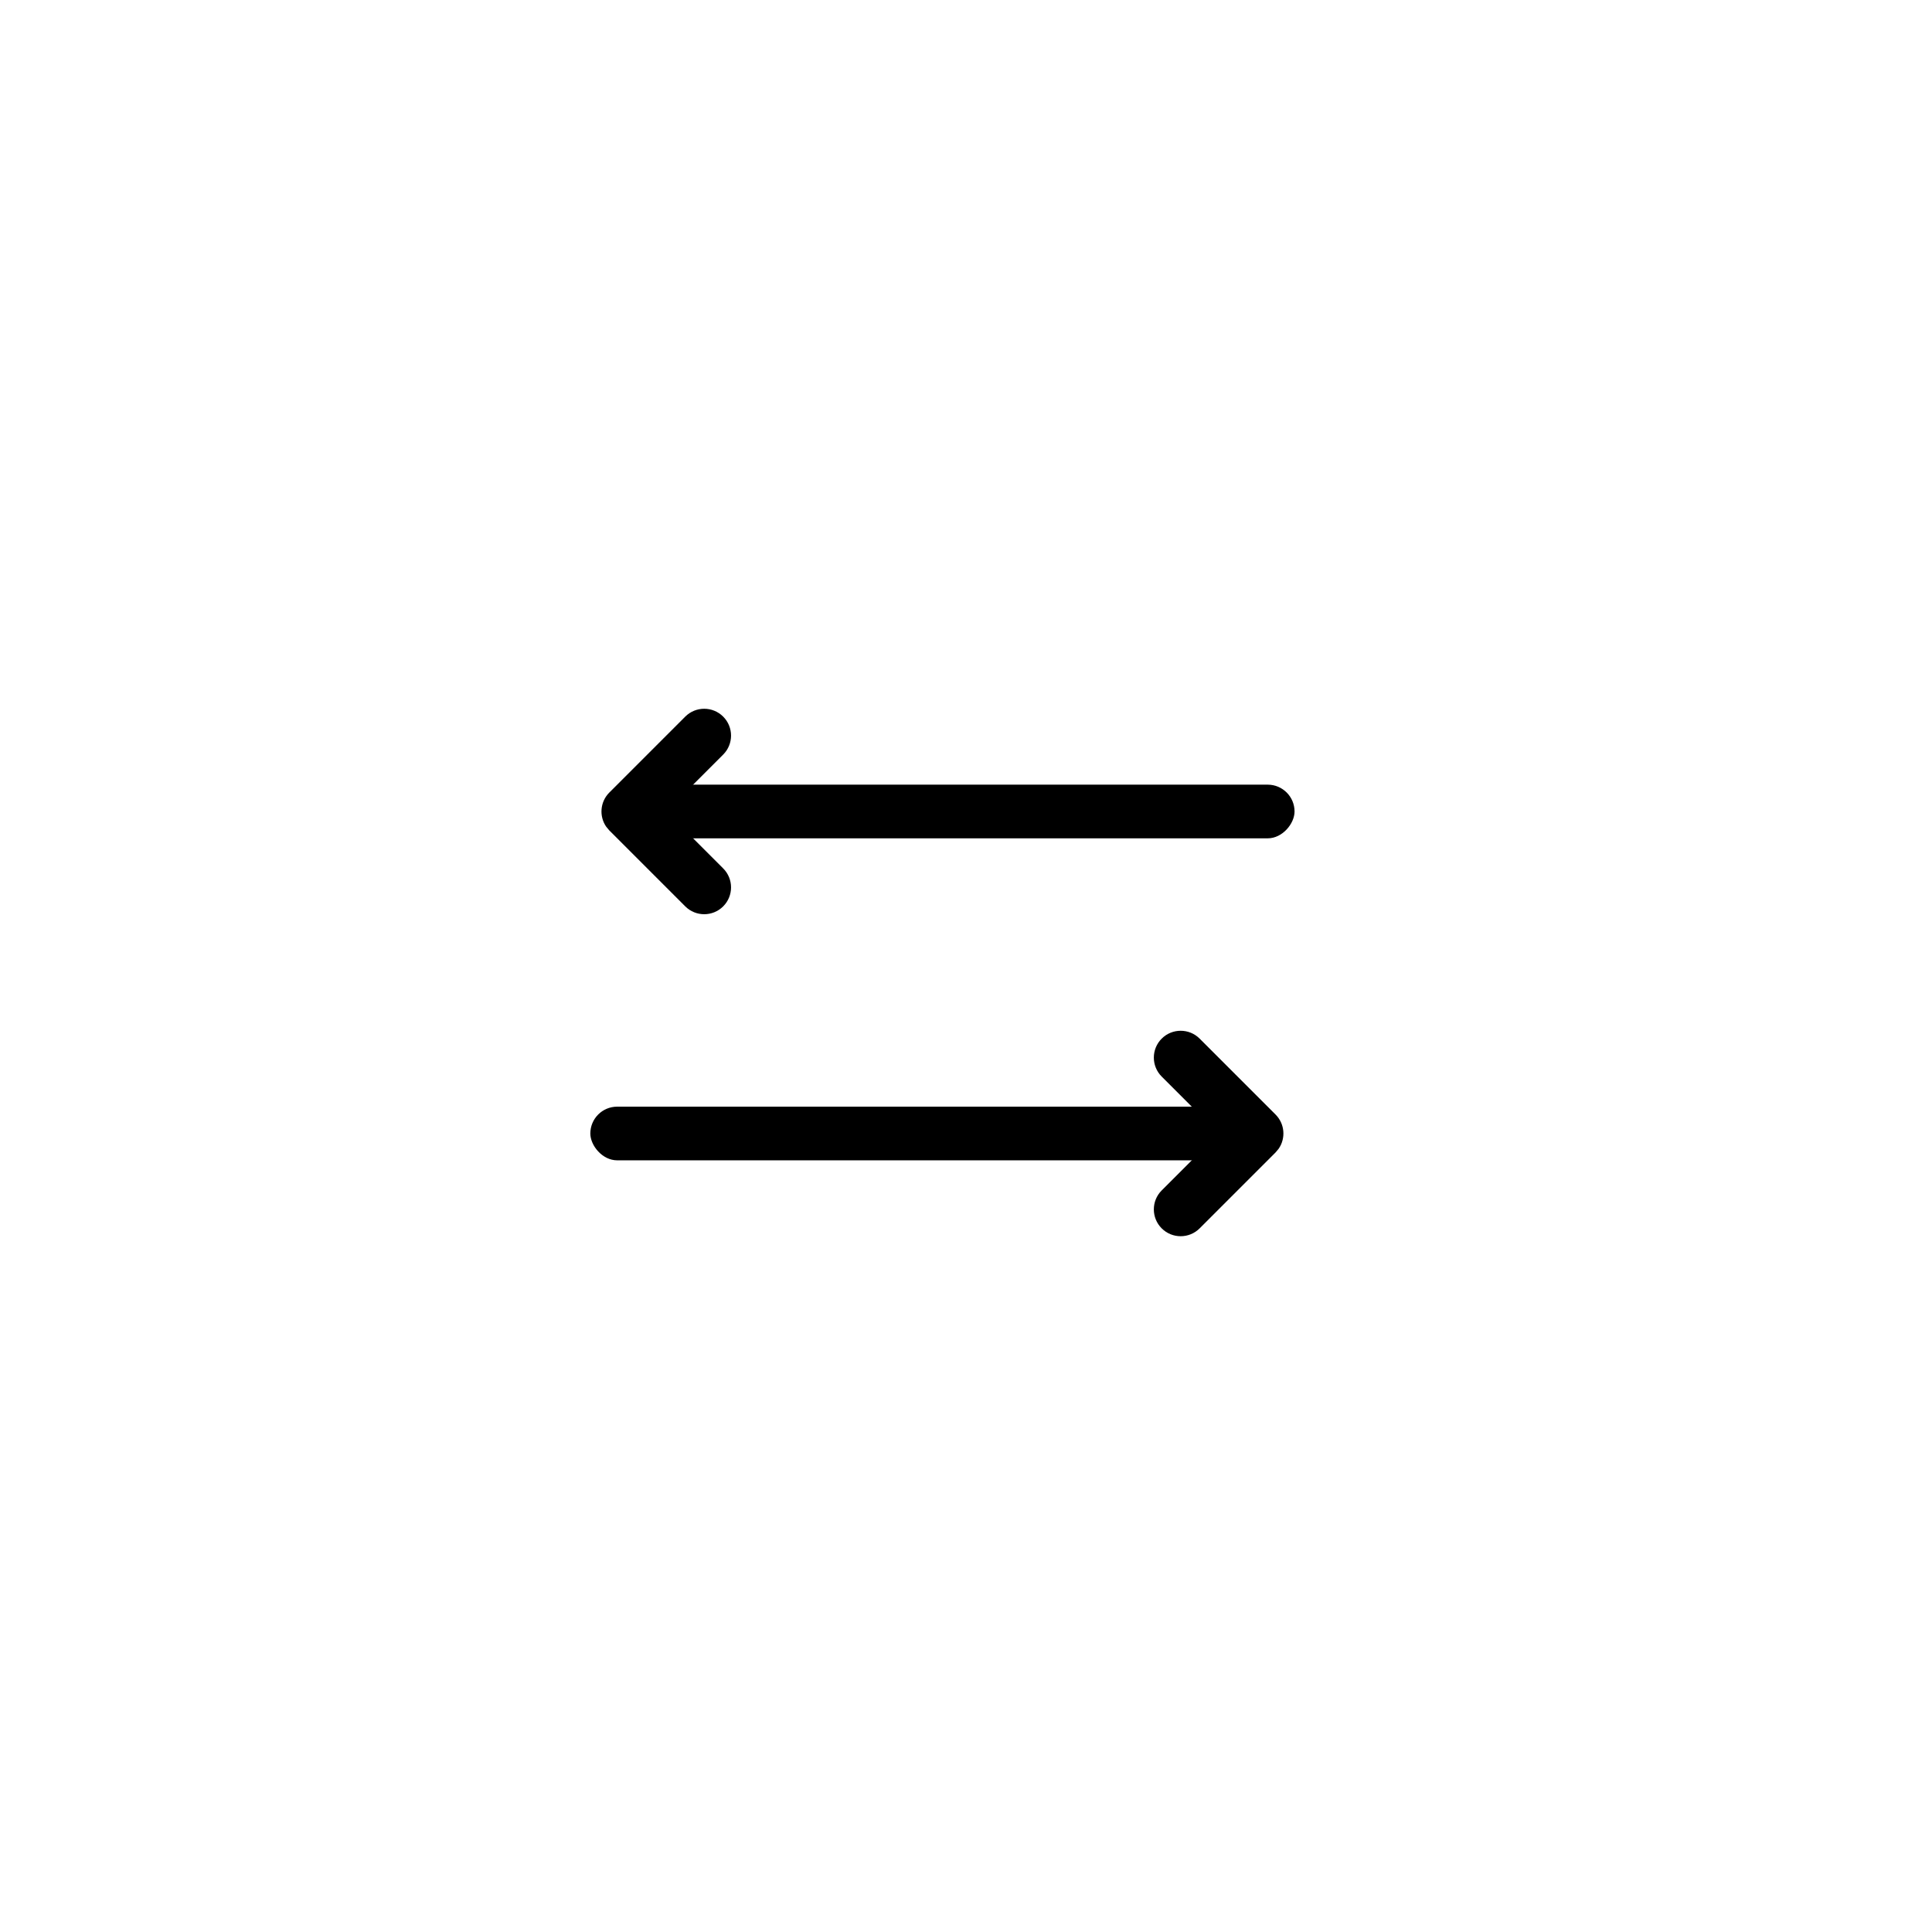 <?xml version="1.0" encoding="UTF-8"?>
<svg width="36px" height="36px" viewBox="0 0 36 36" version="1.1" xmlns="http://www.w3.org/2000/svg" xmlns:xlink="http://www.w3.org/1999/xlink">
    <title>Tiles/TradeAnalyzer</title>
    <defs>
        <filter color-interpolation-filters="auto" id="filter-1">
            <feColorMatrix in="SourceGraphic" type="matrix" values="0 0 0 0 1 0 0 0 0 1 0 0 0 0 1 0 0 0 1 0"></feColorMatrix>
        </filter>
    </defs>
    <g id="Tiles/TradeAnalyzer" stroke="none" stroke-width="1" fill="none" fill-rule="evenodd">
        <path d="M28.5,7 C28.776,7 29,7.224 29,7.5 L29,28.5 C29,28.776 28.776,29 28.5,29 L7.5,29 C7.224,29 7,28.776 7,28.5 L7,7.5 C7,7.224 7.224,7 7.5,7 L28.5,7 Z M28,8 L8,8 L8,28 L28,28 L28,8 Z" id="Rectangle" fill="#FFFFFF" fill-rule="nonzero"></path>
        <g filter="url(#filter-1)" id="Group-2">
            <g transform="translate(11, 13)">
                <g id="Group" transform="translate(0, 6)" fill="#000000">
                    <path d="M10,3.621 C9.724,3.621 9.5,3.397 9.5,3.121 C9.5,2.845 9.724,2.621 10,2.621 L11.5,2.621 L11.5,1.121 C11.5,0.845 11.724,0.621 12,0.621 C12.276,0.621 12.5,0.845 12.5,1.121 L12.5,3.121 L12.5,3.121 C12.5,3.367 12.323,3.571 12.09,3.613 L12,3.621 L12,3.621 L10,3.621 Z" id="Combined-Shape" transform="translate(11, 2.121) rotate(-45) translate(-11, -2.121) "></path>
                    <rect id="Rectangle" x="0" y="1.621" width="12" height="1" rx="0.5"></rect>
                </g>
                <g id="Group" transform="translate(6.561, 2.121) scale(-1, 1) translate(-6.561, -2.121) " fill="#000000">
                    <path d="M10,3.621 C9.724,3.621 9.5,3.397 9.5,3.121 C9.5,2.845 9.724,2.621 10,2.621 L11.5,2.621 L11.5,1.121 C11.5,0.845 11.724,0.621 12,0.621 C12.276,0.621 12.5,0.845 12.5,1.121 L12.5,3.121 L12.5,3.121 C12.5,3.367 12.323,3.571 12.09,3.613 L12,3.621 L12,3.621 L10,3.621 Z" id="Combined-Shape" transform="translate(11, 2.121) rotate(-45) translate(-11, -2.121) "></path>
                    <rect id="Rectangle" x="0" y="1.621" width="12" height="1" rx="0.5"></rect>
                </g>
            </g>
        </g>
    </g>
</svg>